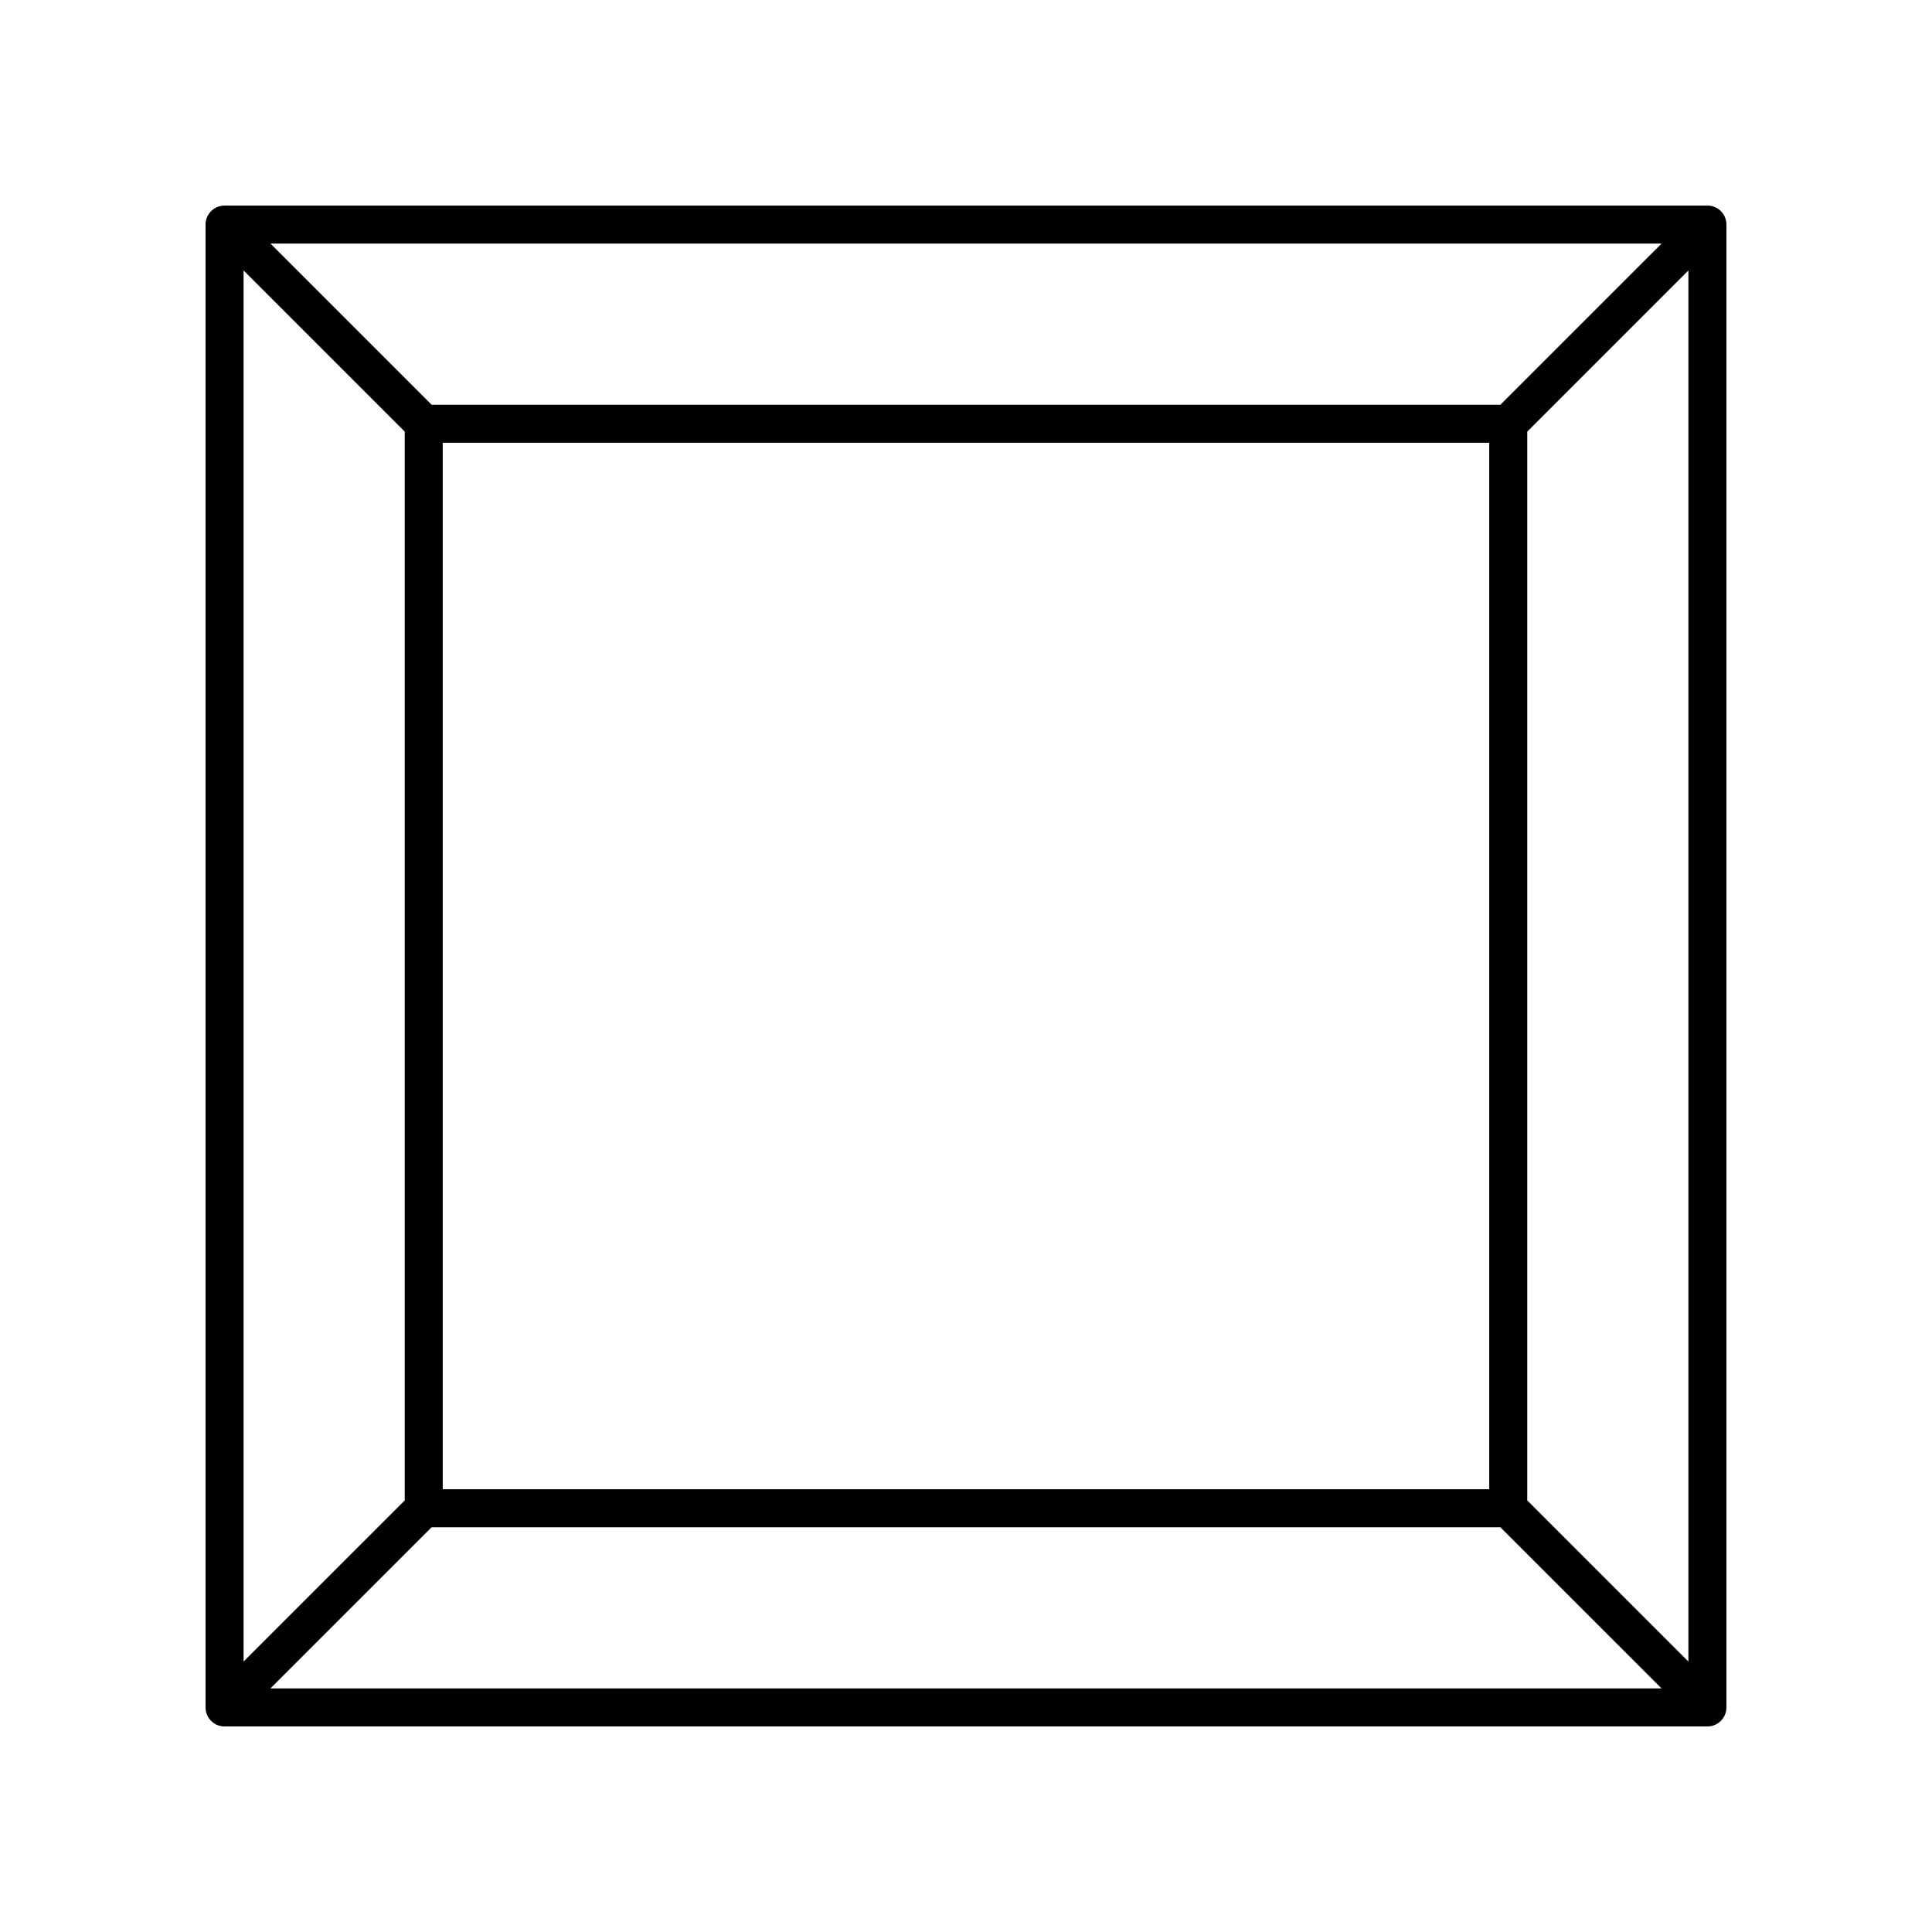 <?xml version="1.0" encoding="UTF-8"?>
<!-- Uploaded to: ICON Repo, www.svgrepo.com, Generator: ICON Repo Mixer Tools -->
<svg fill="#000000" width="800px" height="800px" version="1.1" viewBox="144 144 512 512" xmlns="http://www.w3.org/2000/svg">
 <path d="m596.48 198.48h-392.97c-2.781 0-5.039 2.254-5.039 5.039v392.97c0 2.781 2.254 5.039 5.039 5.039h392.97c2.781 0 5.039-2.254 5.039-5.039v-392.98c0-2.781-2.258-5.035-5.039-5.035zm-387.93 17.199 42.707 42.707v283.23l-42.707 42.703zm52.781 45.656h277.33v277.33h-277.33zm280.29-10.074h-283.23l-42.707-42.707h368.65zm-283.24 297.48h283.23l42.707 42.703h-368.65zm290.36-7.125v-283.23l42.703-42.707v368.65z"/>
</svg>